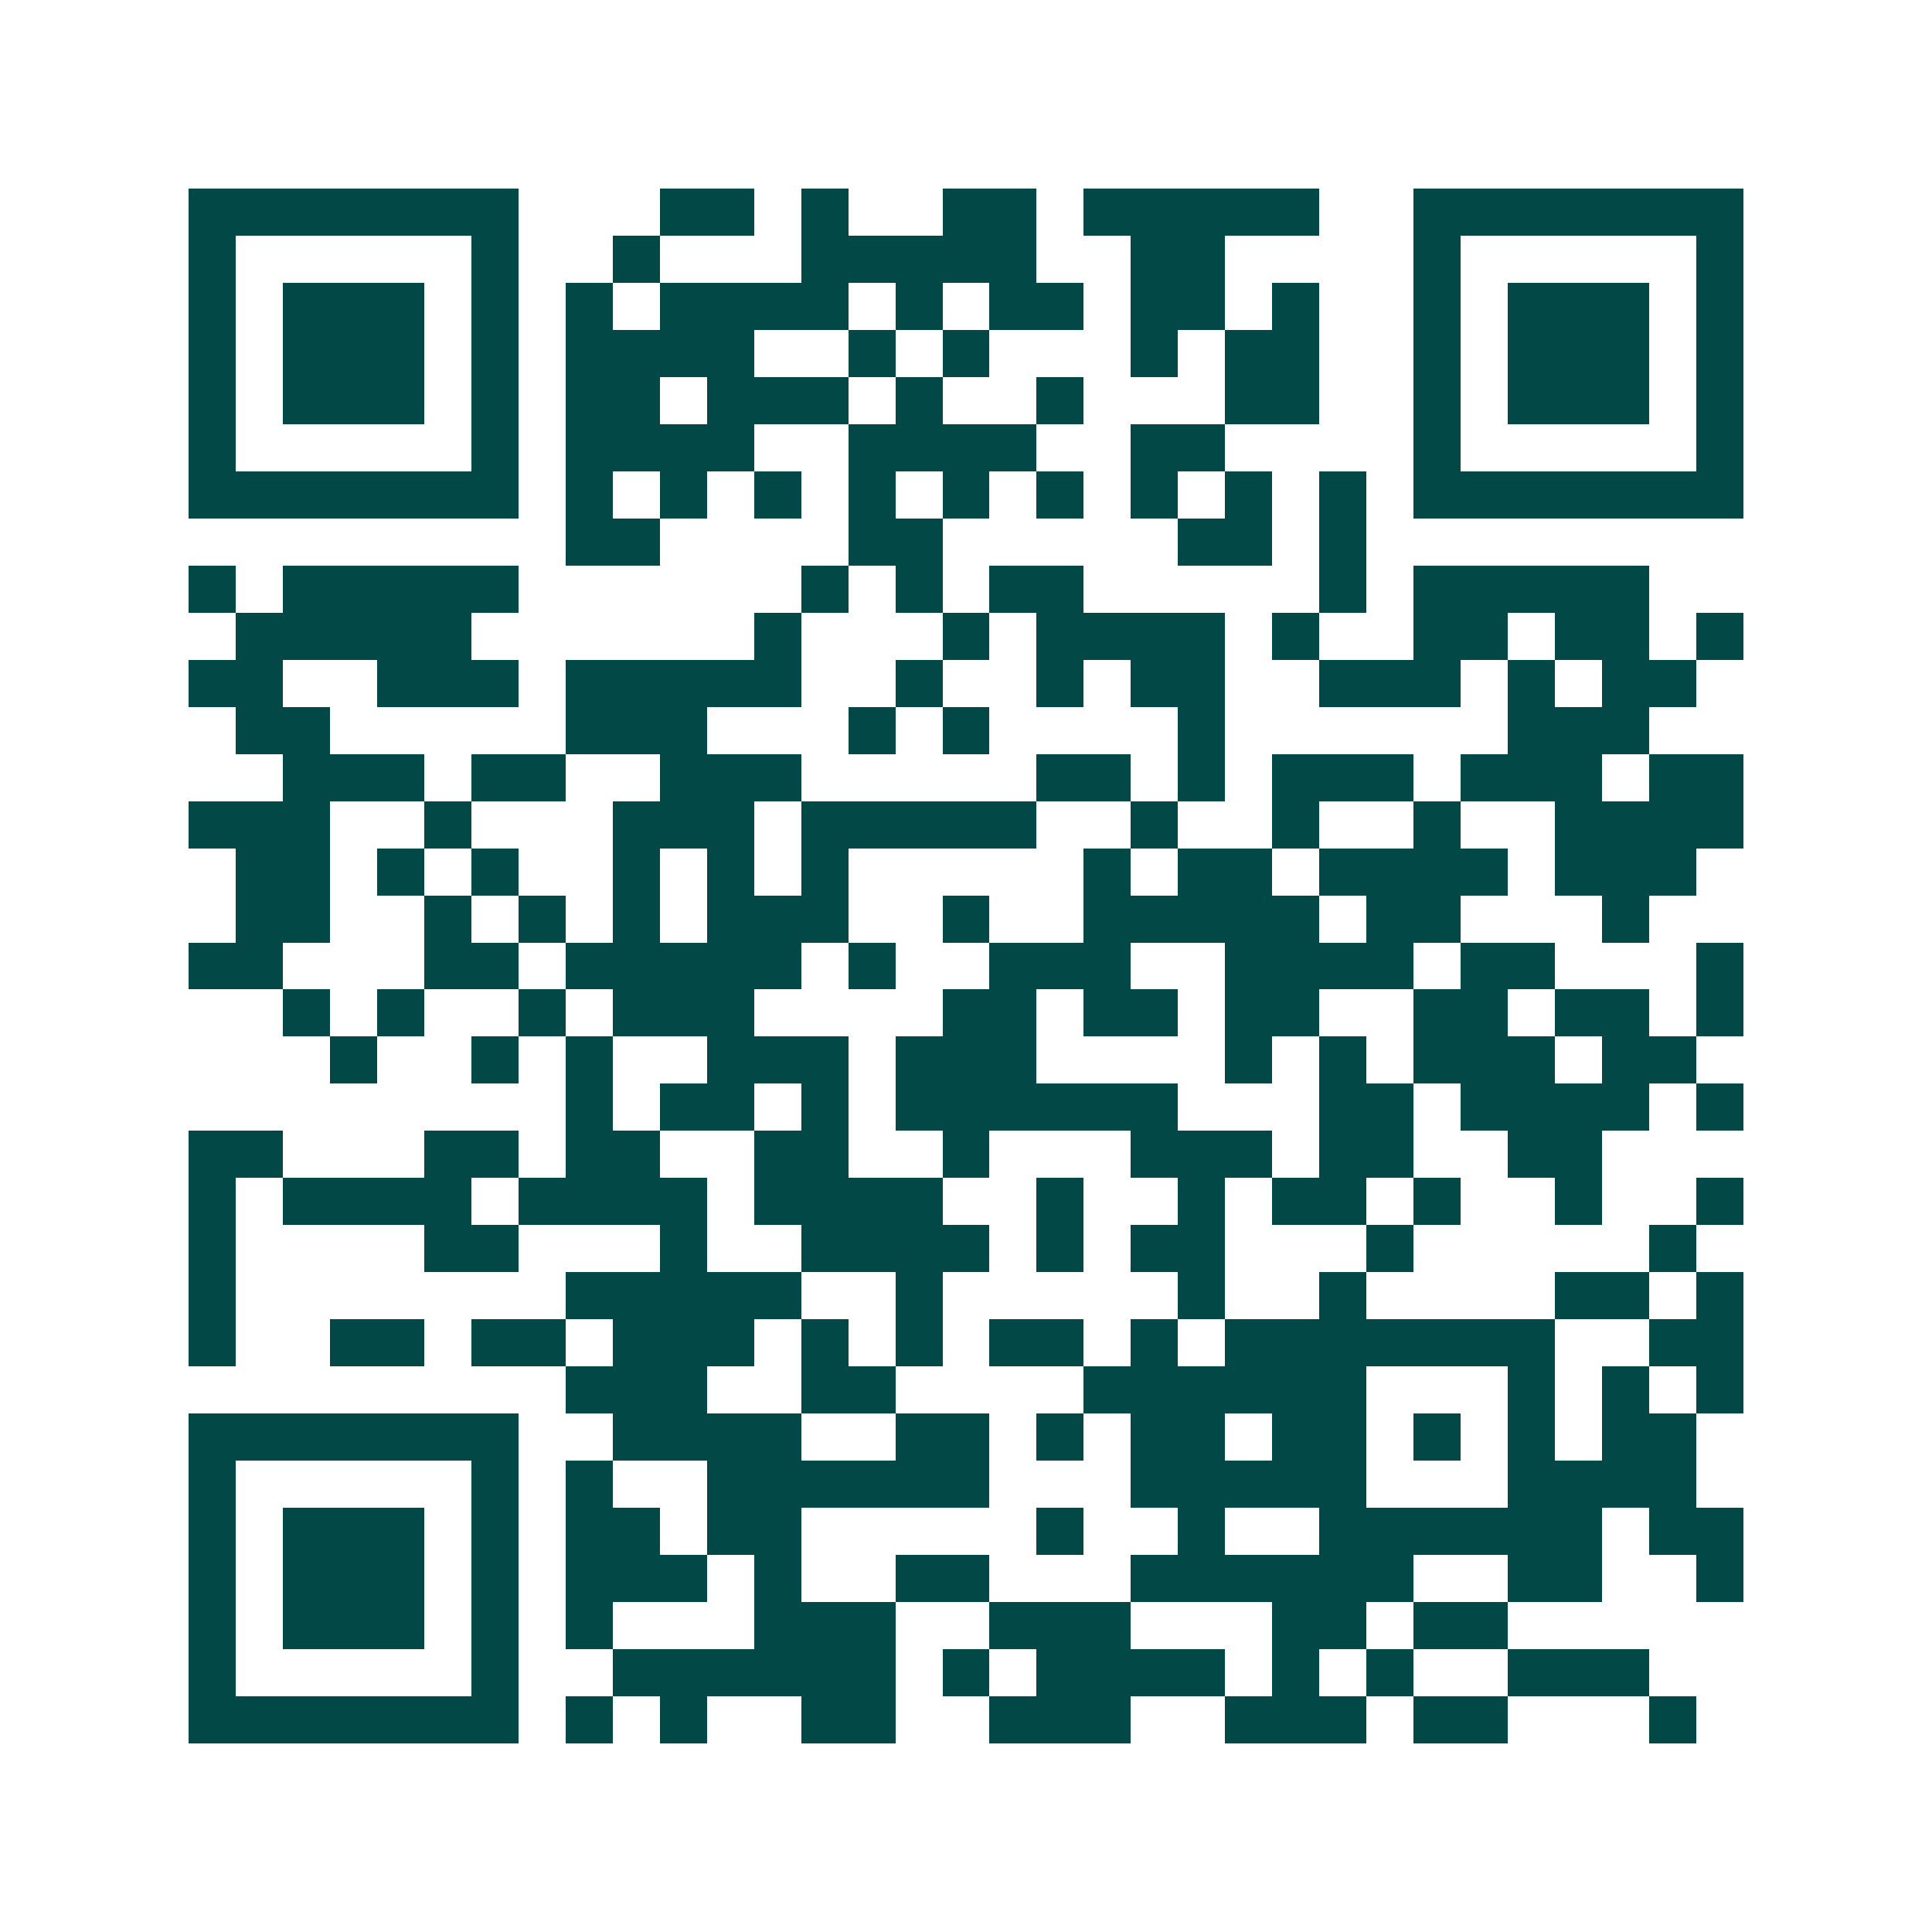 <svg xmlns="http://www.w3.org/2000/svg" width="200" height="200" viewBox="0 0 41 41" shape-rendering="crispEdges"><path fill="#ffffff" d="M0 0h41v41H0z"/><path stroke="#014847" d="M4 4.5h7m3 0h2m1 0h1m2 0h2m1 0h5m2 0h7M4 5.5h1m5 0h1m2 0h1m3 0h5m2 0h2m4 0h1m5 0h1M4 6.5h1m1 0h3m1 0h1m1 0h1m1 0h4m1 0h1m1 0h2m1 0h2m1 0h1m2 0h1m1 0h3m1 0h1M4 7.5h1m1 0h3m1 0h1m1 0h4m2 0h1m1 0h1m3 0h1m1 0h2m2 0h1m1 0h3m1 0h1M4 8.5h1m1 0h3m1 0h1m1 0h2m1 0h3m1 0h1m2 0h1m3 0h2m2 0h1m1 0h3m1 0h1M4 9.5h1m5 0h1m1 0h4m2 0h4m2 0h2m4 0h1m5 0h1M4 10.5h7m1 0h1m1 0h1m1 0h1m1 0h1m1 0h1m1 0h1m1 0h1m1 0h1m1 0h1m1 0h7M12 11.5h2m4 0h2m5 0h2m1 0h1M4 12.5h1m1 0h5m6 0h1m1 0h1m1 0h2m5 0h1m1 0h5M5 13.5h5m6 0h1m3 0h1m1 0h4m1 0h1m2 0h2m1 0h2m1 0h1M4 14.5h2m2 0h3m1 0h5m2 0h1m2 0h1m1 0h2m2 0h3m1 0h1m1 0h2M5 15.5h2m5 0h3m3 0h1m1 0h1m4 0h1m6 0h3M6 16.5h3m1 0h2m2 0h3m5 0h2m1 0h1m1 0h3m1 0h3m1 0h2M4 17.5h3m2 0h1m3 0h3m1 0h5m2 0h1m2 0h1m2 0h1m2 0h4M5 18.5h2m1 0h1m1 0h1m2 0h1m1 0h1m1 0h1m5 0h1m1 0h2m1 0h4m1 0h3M5 19.5h2m2 0h1m1 0h1m1 0h1m1 0h3m2 0h1m2 0h5m1 0h2m3 0h1M4 20.5h2m3 0h2m1 0h5m1 0h1m2 0h3m2 0h4m1 0h2m3 0h1M6 21.5h1m1 0h1m2 0h1m1 0h3m4 0h2m1 0h2m1 0h2m2 0h2m1 0h2m1 0h1M7 22.5h1m2 0h1m1 0h1m2 0h3m1 0h3m4 0h1m1 0h1m1 0h3m1 0h2M12 23.5h1m1 0h2m1 0h1m1 0h6m3 0h2m1 0h4m1 0h1M4 24.5h2m3 0h2m1 0h2m2 0h2m2 0h1m3 0h3m1 0h2m2 0h2M4 25.5h1m1 0h4m1 0h4m1 0h4m2 0h1m2 0h1m1 0h2m1 0h1m2 0h1m2 0h1M4 26.5h1m4 0h2m3 0h1m2 0h4m1 0h1m1 0h2m3 0h1m5 0h1M4 27.5h1m7 0h5m2 0h1m5 0h1m2 0h1m4 0h2m1 0h1M4 28.5h1m2 0h2m1 0h2m1 0h3m1 0h1m1 0h1m1 0h2m1 0h1m1 0h7m2 0h2M12 29.5h3m2 0h2m4 0h6m3 0h1m1 0h1m1 0h1M4 30.5h7m2 0h4m2 0h2m1 0h1m1 0h2m1 0h2m1 0h1m1 0h1m1 0h2M4 31.5h1m5 0h1m1 0h1m2 0h6m3 0h5m3 0h4M4 32.5h1m1 0h3m1 0h1m1 0h2m1 0h2m5 0h1m2 0h1m2 0h6m1 0h2M4 33.5h1m1 0h3m1 0h1m1 0h3m1 0h1m2 0h2m3 0h6m2 0h2m2 0h1M4 34.5h1m1 0h3m1 0h1m1 0h1m3 0h3m2 0h3m3 0h2m1 0h2M4 35.5h1m5 0h1m2 0h6m1 0h1m1 0h4m1 0h1m1 0h1m2 0h3M4 36.5h7m1 0h1m1 0h1m2 0h2m2 0h3m2 0h3m1 0h2m3 0h1"/></svg>
